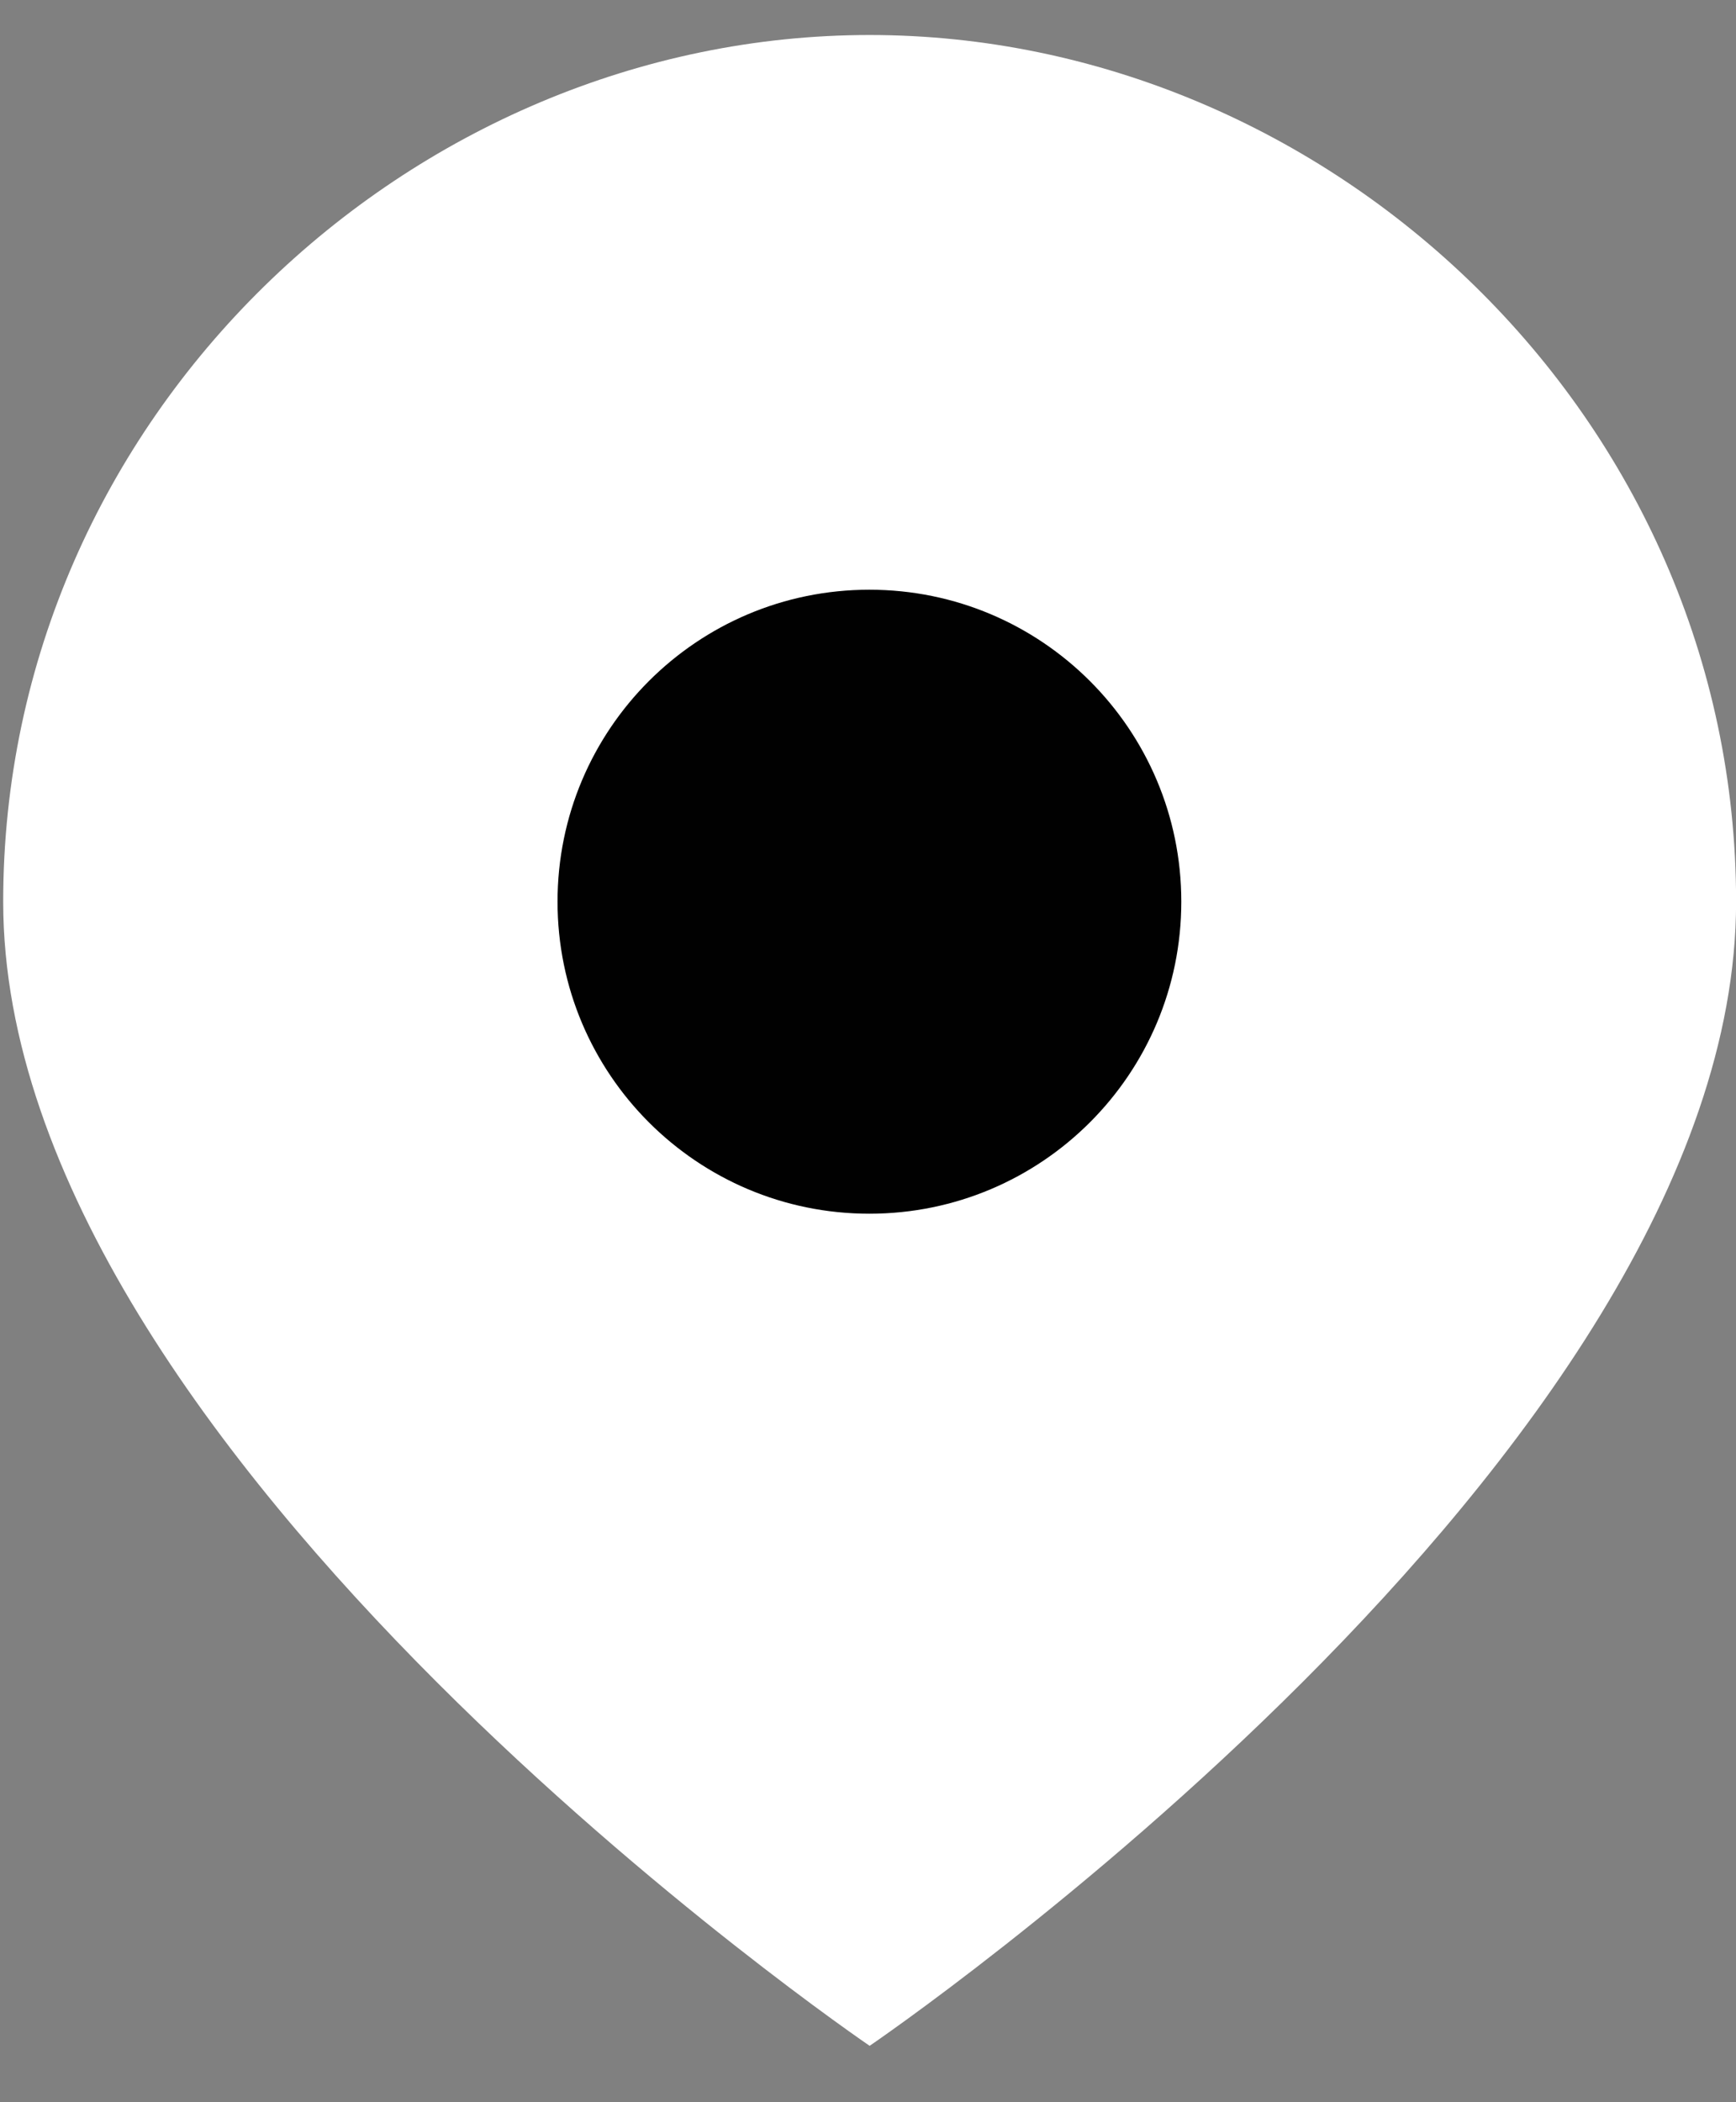 <svg width="19" height="23" viewBox="0 0 19 23" fill="none" xmlns="http://www.w3.org/2000/svg">
<rect x="0" y="0" width="19" height="23" fill="#808080" stroke="none"/>
<path d="M19.001 9.866C19.001 15.934 9.518 22.383 9.518 22.383C9.518 22.383 0.035 15.934 0.035 9.866C0.035 4.555 4.49 0.383 9.518 0.383C14.546 0.383 19.001 4.555 19.001 9.866Z" fill="white"/>
<path d="M9.515 13.279C11.401 13.279 12.929 11.751 12.929 9.865C12.929 7.98 11.401 6.452 9.515 6.452C7.63 6.452 6.102 7.98 6.102 9.865C6.102 11.751 7.63 13.279 9.515 13.279Z" fill="#010101"/>
</svg>

